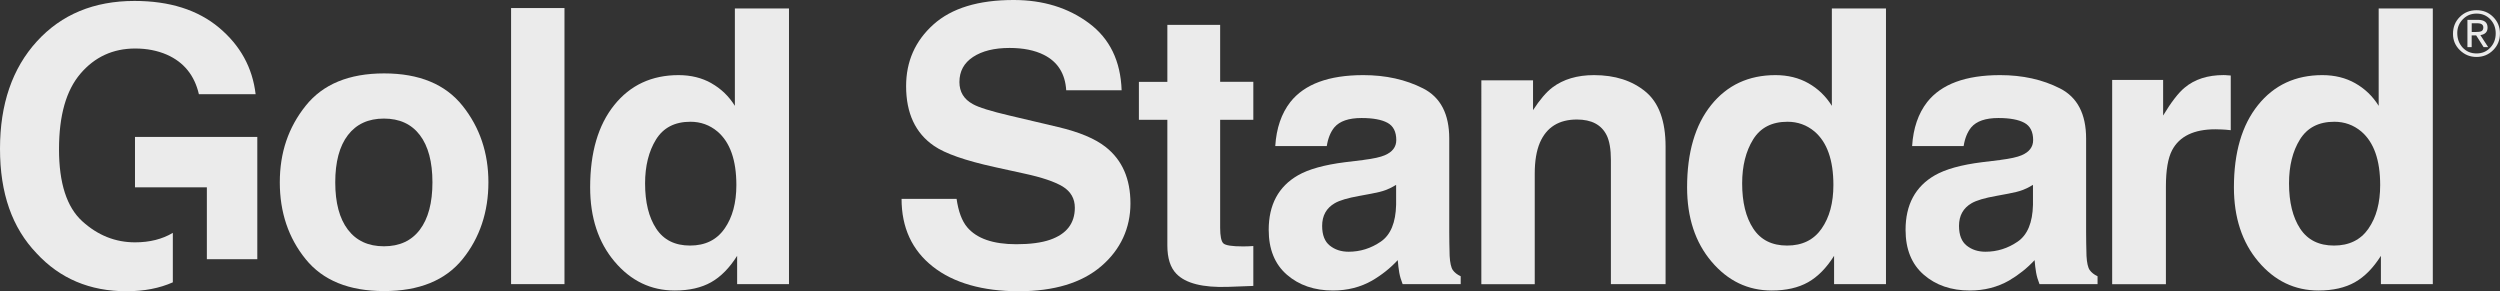 <?xml version="1.0" encoding="UTF-8"?>
<svg id="Layer_2" data-name="Layer 2" xmlns="http://www.w3.org/2000/svg" viewBox="0 0 583.37 67.96">
  <rect x="0" y="0" width="583.37" height="67.96" fill="#333333" stroke="none"/>
  <defs>
    <style>
      .cls-1 {
        fill: #ebebeb;
      }
    </style>
  </defs>
  <g id="svg948">
    <g id="layer1">
      <g id="g1402">
        <g id="g387">
          <path id="path389" class="cls-1" d="M576.77,5.43v2.03h1.03c.54,0,.93-.05,1.15-.14.35-.15.53-.46.53-.91,0-.65-.47-.98-1.39-.98h-1.31ZM575.77,11v-6.37h2.46c1.49,0,2.24.6,2.24,1.81,0,1-.56,1.59-1.68,1.75l1.82,2.81h-1.06l-1.74-2.74h-1.05v2.74h-1ZM573.4,7.7c0,1.35.41,2.47,1.23,3.38.85.93,1.94,1.39,3.27,1.39s2.37-.46,3.22-1.37c.83-.89,1.25-1.99,1.25-3.3s-.42-2.39-1.25-3.28c-.85-.9-1.93-1.35-3.22-1.35s-2.32.44-3.19,1.32c-.87.88-1.31,1.95-1.31,3.21M572.4,7.9c0-1.57.52-2.88,1.57-3.93,1.05-1.06,2.36-1.59,3.92-1.59s2.83.52,3.88,1.57c1.06,1.05,1.59,2.34,1.59,3.87s-.53,2.83-1.59,3.88c-1.05,1.06-2.35,1.59-3.88,1.59s-2.79-.53-3.87-1.57c-1.08-1.05-1.62-2.32-1.62-3.81"/>
        </g>
        <g id="g391">
          <path id="path393" class="cls-1" d="M97.98,53.59c1.95-2.59,2.93-6.27,2.93-11.04s-.98-8.45-2.93-11.02c-1.95-2.57-4.75-3.86-8.39-3.86s-6.44,1.29-8.41,3.86c-1.97,2.58-2.95,6.25-2.95,11.02s.98,8.45,2.95,11.04c1.97,2.59,4.77,3.88,8.41,3.88s6.44-1.29,8.39-3.88M107.94,60.47c-4.02,4.96-10.12,7.45-18.31,7.45s-14.29-2.48-18.31-7.45c-4.02-4.96-6.03-10.94-6.03-17.92s2.01-12.82,6.03-17.86,10.12-7.56,18.31-7.56,14.29,2.52,18.31,7.56,6.03,10.99,6.03,17.86-2.01,12.96-6.03,17.92"/>
        </g>
        <path id="path395" class="cls-1" d="M131.72,66.3h-12.46V1.88h12.46v64.42Z"/>
        <g id="g397">
          <path id="path399" class="cls-1" d="M169.07,53.36c1.84-2.62,2.76-6.02,2.76-10.18,0-5.83-1.47-9.99-4.42-12.5-1.81-1.51-3.9-2.27-6.3-2.27-3.64,0-6.31,1.38-8.02,4.13-1.7,2.75-2.56,6.17-2.56,10.25,0,4.4.86,7.92,2.6,10.56,1.73,2.63,4.36,3.95,7.89,3.95s6.21-1.31,8.04-3.93M166.01,19.43c2.25,1.27,4.07,3.02,5.47,5.27V1.97h12.63v64.33h-12.1v-6.6c-1.78,2.82-3.8,4.88-6.07,6.16-2.27,1.28-5.1,1.93-8.48,1.93-5.57,0-10.25-2.25-14.05-6.75-3.8-4.5-5.7-10.28-5.7-17.33,0-8.13,1.87-14.52,5.62-19.19,3.74-4.66,8.75-6.99,15.01-6.99,2.88,0,5.45.63,7.69,1.9"/>
        </g>
        <g id="g401">
          <path id="path403" class="cls-1" d="M223.22,46.41c.42,2.94,1.24,5.14,2.46,6.6,2.23,2.65,6.05,3.98,11.47,3.98,3.24,0,5.88-.35,7.9-1.05,3.84-1.34,5.76-3.83,5.76-7.47,0-2.13-.94-3.77-2.82-4.94-1.88-1.13-4.86-2.14-8.94-3.02l-6.97-1.53c-6.86-1.51-11.56-3.16-14.13-4.94-4.34-2.97-6.51-7.62-6.51-13.94,0-5.77,2.12-10.56,6.37-14.38,4.24-3.81,10.48-5.72,18.71-5.72,6.87,0,12.74,1.8,17.58,5.4,4.85,3.6,7.4,8.82,7.63,15.67h-12.93c-.24-3.87-1.97-6.63-5.2-8.26-2.15-1.08-4.82-1.62-8.02-1.62-3.56,0-6.39.7-8.52,2.1-2.12,1.4-3.18,3.35-3.18,5.85,0,2.3,1.04,4.02,3.14,5.16,1.34.76,4.2,1.65,8.56,2.67l11.31,2.67c4.96,1.17,8.67,2.72,11.14,4.68,3.84,3.03,5.76,7.42,5.76,13.15s-2.28,10.77-6.83,14.66c-4.55,3.89-10.98,5.83-19.28,5.83s-15.15-1.91-20.01-5.75c-4.86-3.83-7.29-9.1-7.29-15.8h12.84Z"/>
        </g>
        <g id="g405">
          <path id="path407" class="cls-1" d="M265.76,27.97v-8.87h6.64V5.81h12.32v13.28h7.74v8.87h-7.74v25.17c0,1.95.25,3.17.74,3.65.49.48,2.01.72,4.55.72.38,0,.78,0,1.2-.02.42-.01.84-.04,1.25-.07v9.31l-5.9.22c-5.89.2-9.91-.82-12.06-3.06-1.4-1.43-2.1-3.63-2.1-6.6v-29.32h-6.64Z"/>
        </g>
        <g id="g409">
          <path id="path411" class="cls-1" d="M325.78,43.14c-.8.5-1.6.89-2.41,1.2-.81.31-1.93.59-3.35.85l-2.84.53c-2.66.47-4.57,1.03-5.72,1.7-1.96,1.14-2.94,2.9-2.94,5.29,0,2.13.6,3.66,1.8,4.61,1.2.95,2.65,1.42,4.37,1.42,2.72,0,5.23-.79,7.52-2.36,2.29-1.57,3.48-4.45,3.57-8.61v-4.63ZM318.16,37.32c2.32-.29,3.98-.66,4.97-1.09,1.79-.76,2.69-1.94,2.69-3.54,0-1.95-.69-3.3-2.06-4.04-1.37-.74-3.39-1.11-6.05-1.11-2.98,0-5.1.72-6.34,2.18-.89,1.08-1.48,2.53-1.77,4.37h-12.02c.26-4.17,1.43-7.59,3.51-10.27,3.31-4.19,8.98-6.29,17.03-6.29,5.24,0,9.89,1.03,13.96,3.1,4.07,2.07,6.1,5.97,6.1,11.71v21.85c0,1.52.03,3.35.09,5.51.09,1.63.34,2.74.74,3.32.41.58,1.02,1.06,1.84,1.44v1.84h-13.55c-.38-.96-.64-1.86-.79-2.71-.14-.84-.26-1.81-.35-2.89-1.73,1.87-3.72,3.45-5.98,4.77-2.69,1.54-5.75,2.32-9.14,2.32-4.33,0-7.92-1.23-10.75-3.69-2.83-2.46-4.24-5.95-4.24-10.47,0-5.86,2.28-10.1,6.83-12.72,2.49-1.43,6.16-2.45,11-3.06l4.27-.52Z"/>
        </g>
        <g id="g413">
          <path id="path415" class="cls-1" d="M383.98,21.39c3.12,2.58,4.68,6.85,4.68,12.83v32.08h-12.76v-28.97c0-2.51-.33-4.43-.99-5.77-1.22-2.45-3.53-3.67-6.94-3.67-4.19,0-7.07,1.79-8.63,5.38-.81,1.9-1.21,4.31-1.21,7.25v25.79h-12.46V18.75h12.06v6.95c1.59-2.45,3.1-4.21,4.52-5.29,2.55-1.92,5.79-2.88,9.71-2.88,4.9,0,8.92,1.29,12.03,3.87"/>
        </g>
        <g id="g417">
          <path id="path419" class="cls-1" d="M425.06,53.36c1.84-2.62,2.76-6.02,2.76-10.18,0-5.83-1.47-9.99-4.41-12.5-1.81-1.51-3.91-2.27-6.3-2.27-3.64,0-6.32,1.38-8.02,4.13-1.7,2.75-2.56,6.17-2.56,10.25,0,4.4.86,7.92,2.6,10.56,1.73,2.63,4.36,3.95,7.89,3.95s6.2-1.31,8.04-3.93M422,19.43c2.24,1.27,4.06,3.02,5.46,5.27V1.97h12.63v64.33h-12.11v-6.6c-1.77,2.82-3.8,4.88-6.07,6.16-2.27,1.28-5.1,1.93-8.48,1.93-5.57,0-10.24-2.25-14.05-6.75-3.81-4.5-5.7-10.28-5.7-17.33,0-8.13,1.87-14.52,5.61-19.19,3.74-4.66,8.75-6.99,15.01-6.99,2.89,0,5.45.63,7.7,1.9"/>
        </g>
        <g id="g421">
          <path id="path423" class="cls-1" d="M474.39,43.14c-.8.5-1.6.89-2.41,1.2-.81.31-1.93.59-3.34.85l-2.84.53c-2.66.47-4.57,1.03-5.73,1.7-1.96,1.14-2.94,2.9-2.94,5.29,0,2.13.6,3.66,1.8,4.61,1.2.95,2.65,1.42,4.37,1.42,2.72,0,5.23-.79,7.52-2.36,2.29-1.57,3.48-4.45,3.57-8.61v-4.63ZM466.77,37.32c2.32-.29,3.97-.66,4.97-1.09,1.79-.76,2.69-1.94,2.69-3.54,0-1.95-.69-3.3-2.06-4.04-1.38-.74-3.39-1.11-6.05-1.11-2.98,0-5.1.72-6.34,2.18-.88,1.08-1.48,2.53-1.77,4.37h-12.02c.26-4.17,1.43-7.59,3.51-10.27,3.31-4.19,8.98-6.29,17.03-6.29,5.24,0,9.89,1.03,13.96,3.1,4.07,2.07,6.1,5.97,6.1,11.71v21.85c0,1.52.03,3.35.09,5.51.09,1.63.34,2.74.75,3.32.41.58,1.02,1.06,1.83,1.44v1.84h-13.55c-.38-.96-.64-1.86-.79-2.71-.15-.84-.26-1.81-.35-2.89-1.73,1.87-3.72,3.45-5.97,4.77-2.7,1.54-5.74,2.32-9.15,2.32-4.34,0-7.92-1.23-10.75-3.69-2.83-2.46-4.24-5.95-4.24-10.47,0-5.86,2.28-10.1,6.83-12.72,2.49-1.43,6.16-2.45,11.01-3.06l4.27-.52Z"/>
        </g>
        <g id="g425">
          <path id="path427" class="cls-1" d="M519.47,17.55c.16.02.51.04,1.07.07v12.76c-.79-.09-1.49-.15-2.1-.17-.61-.03-1.11-.04-1.49-.04-5.01,0-8.38,1.63-10.1,4.89-.96,1.84-1.44,4.66-1.44,8.48v22.77h-12.54V18.66h11.89v8.3c1.92-3.18,3.6-5.34,5.03-6.51,2.33-1.95,5.36-2.93,9.09-2.93.23,0,.43,0,.59.02"/>
        </g>
        <g id="g429">
          <path id="path431" class="cls-1" d="M552.66,53.36c1.84-2.62,2.75-6.02,2.75-10.18,0-5.83-1.47-9.99-4.41-12.5-1.81-1.51-3.9-2.27-6.29-2.27-3.64,0-6.31,1.38-8.02,4.13-1.71,2.75-2.55,6.17-2.55,10.25,0,4.4.87,7.92,2.6,10.56,1.73,2.63,4.36,3.95,7.89,3.95s6.2-1.31,8.04-3.93M549.6,19.43c2.24,1.27,4.07,3.02,5.46,5.27V1.97h12.63v64.33h-12.11v-6.6c-1.78,2.82-3.8,4.88-6.07,6.16-2.27,1.28-5.1,1.93-8.48,1.93-5.57,0-10.25-2.25-14.05-6.75-3.8-4.5-5.7-10.28-5.7-17.33,0-8.13,1.87-14.52,5.62-19.19,3.74-4.66,8.75-6.99,15.01-6.99,2.89,0,5.45.63,7.69,1.9"/>
        </g>
        <g id="g433">
          <path id="path435" class="cls-1" d="M40.33,54.34c-2.47,1.47-5.41,2.21-8.82,2.21-4.6,0-8.71-1.64-12.32-4.93-3.61-3.29-5.42-8.88-5.42-16.79s1.67-13.73,5-17.64c3.34-3.91,7.6-5.87,12.78-5.87,2.71,0,5.17.48,7.39,1.44,3.96,1.75,6.45,4.82,7.47,9.22h13.24c-.73-6.2-3.58-11.38-8.54-15.53C46.14,2.3,39.57.22,31.38.22,21.94.22,14.35,3.36,8.61,9.65,2.87,15.94,0,24.3,0,34.72s2.84,18.43,8.52,24.37c5.45,5.91,12.44,8.87,20.98,8.87,4.13,0,7.73-.7,10.83-2.08v-11.54Z"/>
        </g>
        <g id="g437">
          <path id="path439" class="cls-1" d="M31.5,31.95v11.77h16.77v16.77h11.77v-28.54h-28.54Z"/>
        </g>
      </g>
    </g>
  </g>
</svg>